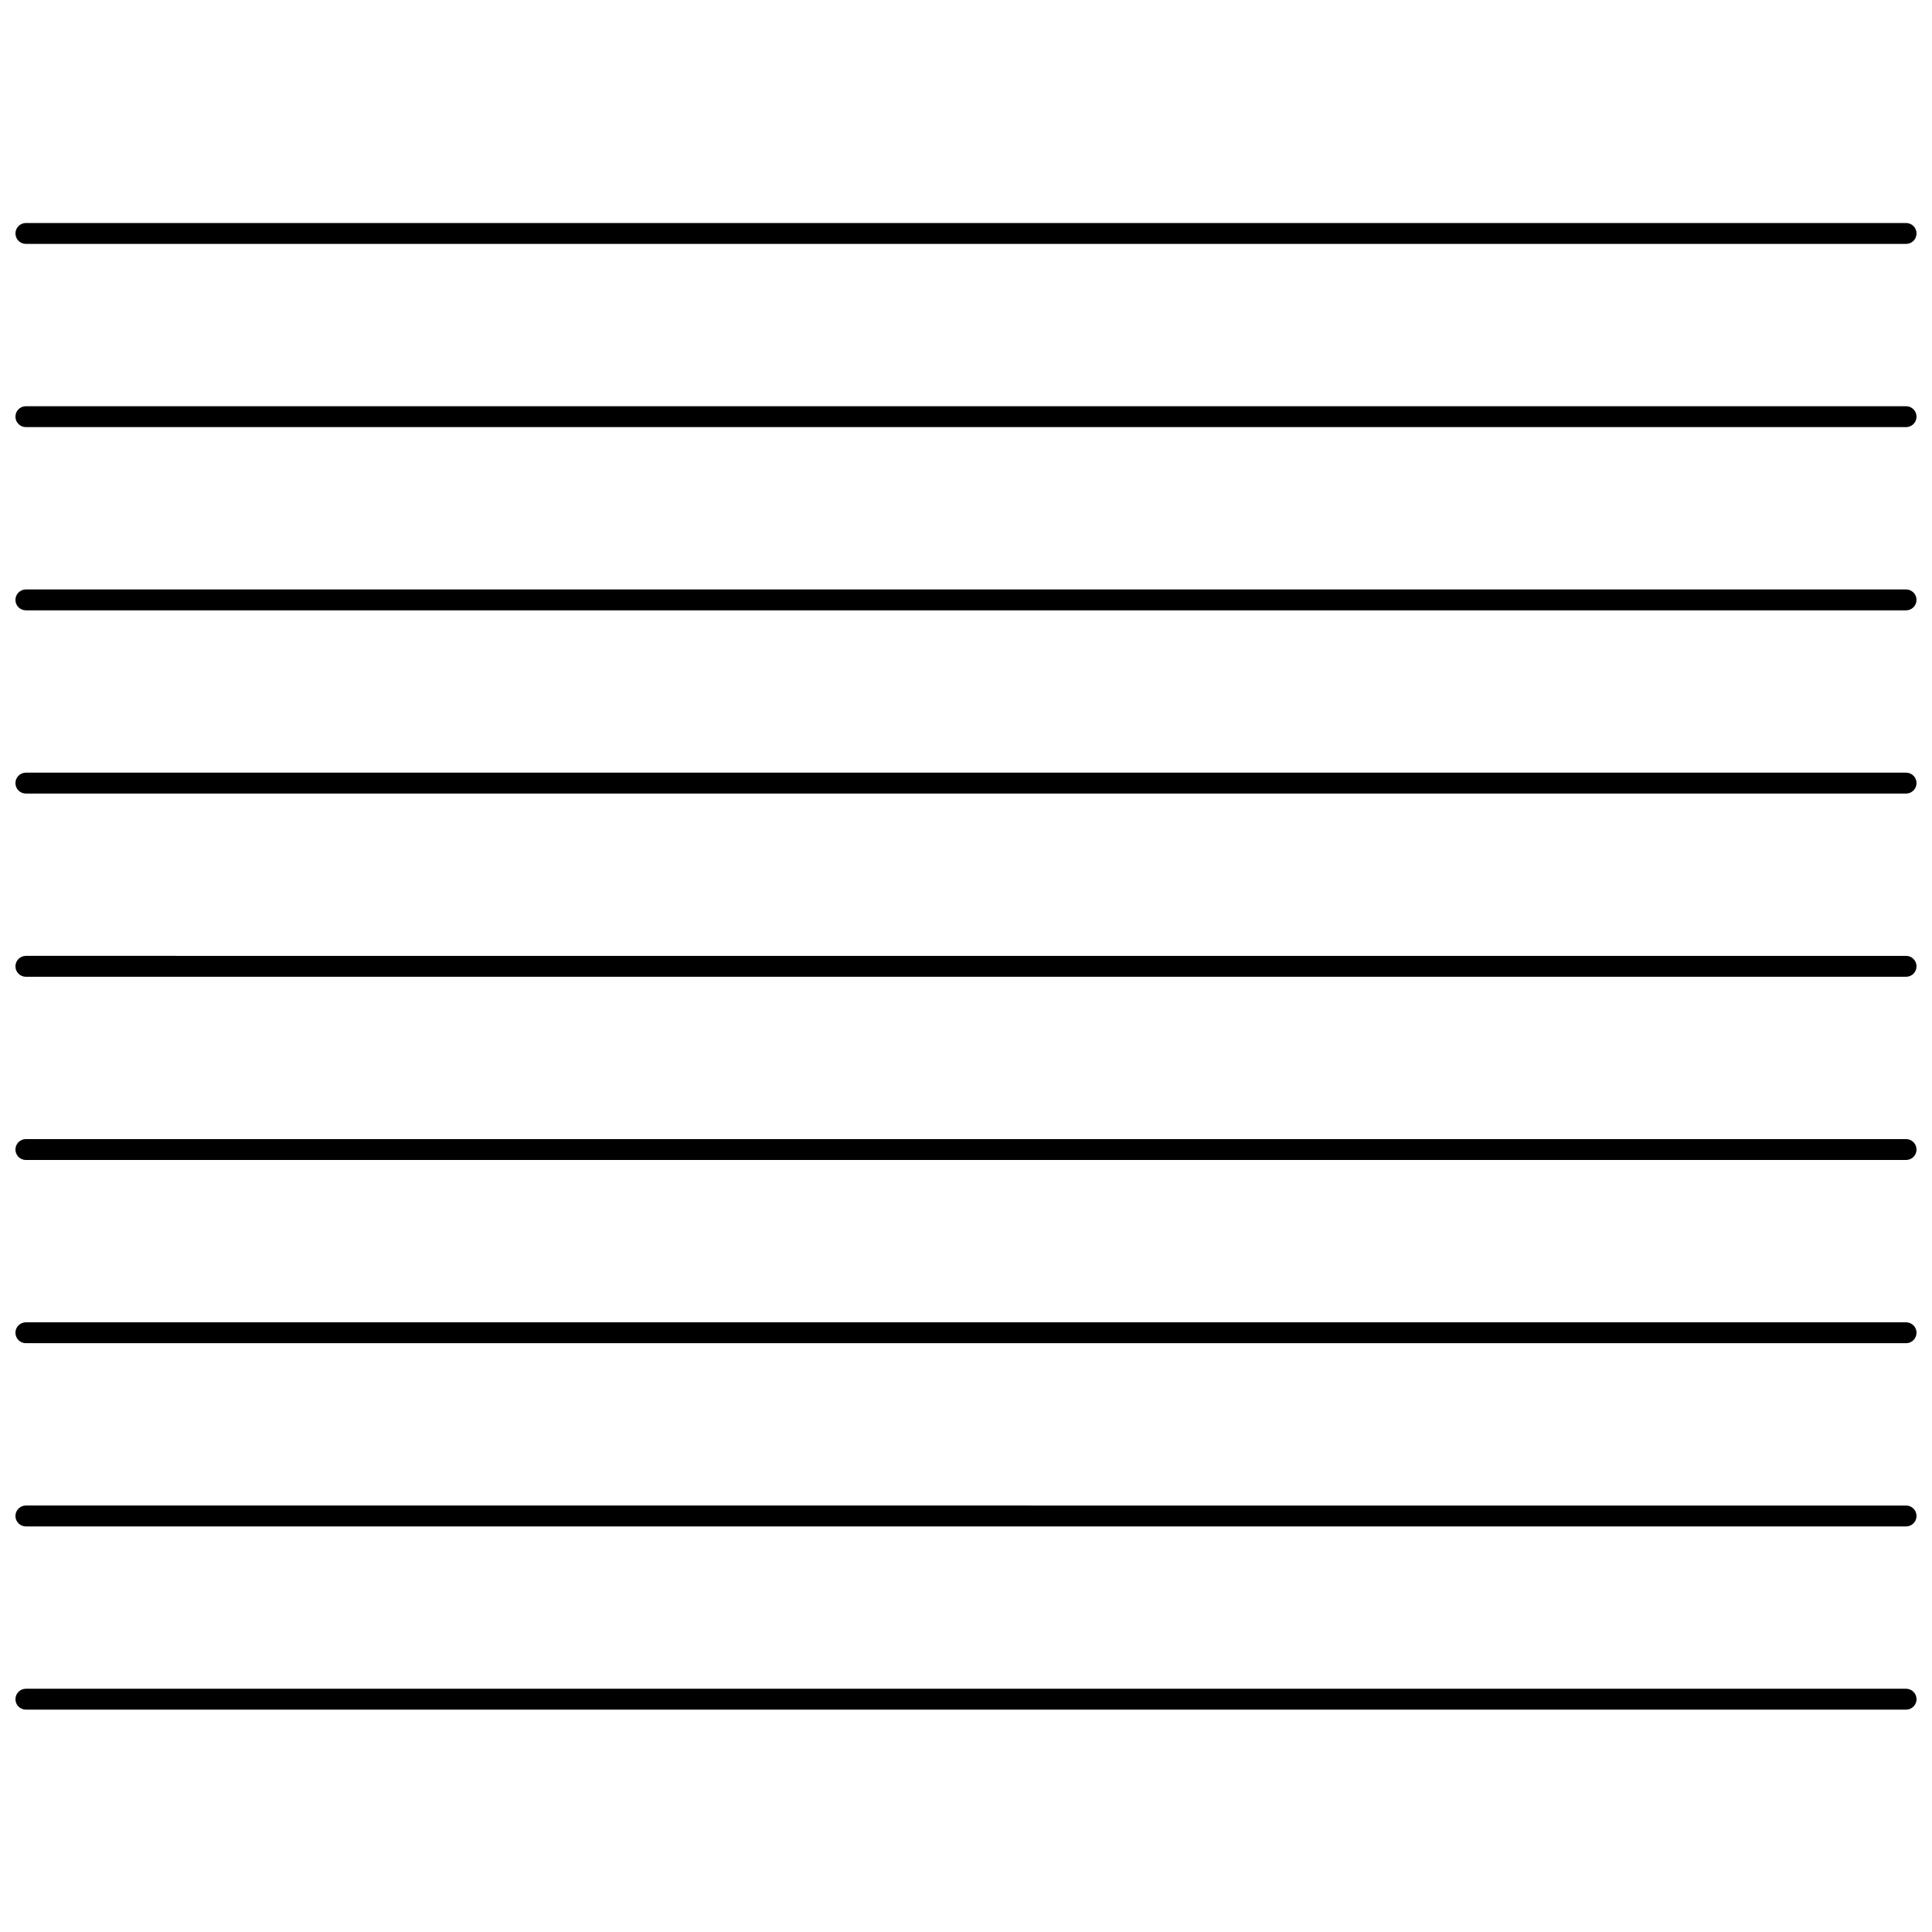 <?xml version="1.0" encoding="UTF-8"?>
<!-- Uploaded to: ICON Repo, www.iconrepo.com, Generator: ICON Repo Mixer Tools -->
<svg width="800px" height="800px" version="1.1" viewBox="144 144 512 512" xmlns="http://www.w3.org/2000/svg">
 <defs>
  <clipPath id="a">
   <path d="m148.09 203h503.81v395h-503.81z"/>
  </clipPath>
 </defs>
 <g clip-path="url(#a)">
  <path d="m651.9 205.87c0 0.734-0.289 1.438-0.809 1.957s-1.223 0.809-1.957 0.809h-498.27c-1.531 0-2.769-1.238-2.769-2.766 0-1.531 1.238-2.769 2.769-2.769h498.27c0.734 0 1.438 0.293 1.957 0.812 0.52 0.516 0.809 1.223 0.809 1.957zm-2.769 45.785h-498.27c-1.531 0-2.769 1.238-2.769 2.766 0 1.531 1.238 2.769 2.769 2.769h498.27c1.527 0 2.766-1.238 2.766-2.769 0-1.527-1.238-2.766-2.766-2.766zm0 48.555h-498.27c-1.531 0-2.769 1.238-2.769 2.766 0 1.531 1.238 2.769 2.769 2.769h498.27c1.527 0 2.766-1.238 2.766-2.769 0-1.527-1.238-2.766-2.766-2.766zm0 48.555-498.27-0.004c-1.531 0-2.769 1.242-2.769 2.769s1.238 2.769 2.769 2.769h498.27c1.527 0 2.766-1.242 2.766-2.769s-1.238-2.769-2.766-2.769zm0 48.555-498.27-0.004c-1.531 0-2.769 1.238-2.769 2.769 0 1.527 1.238 2.769 2.769 2.769h498.27c1.527 0 2.766-1.242 2.766-2.769 0-1.531-1.238-2.769-2.766-2.769zm0 48.555-498.27-0.004c-1.531 0-2.769 1.238-2.769 2.769 0 1.527 1.238 2.766 2.769 2.766h498.27c1.527 0 2.766-1.238 2.766-2.766 0-1.531-1.238-2.769-2.766-2.769zm0 48.555-498.27-0.004c-1.531 0-2.769 1.238-2.769 2.769 0 1.527 1.238 2.766 2.769 2.766h498.27c1.527 0 2.766-1.238 2.766-2.766 0-1.531-1.238-2.769-2.766-2.769zm0 48.555-498.27-0.004c-1.531 0-2.769 1.238-2.769 2.766 0 1.531 1.238 2.769 2.769 2.769h498.27c1.527 0 2.766-1.238 2.766-2.769 0-1.527-1.238-2.766-2.766-2.766zm2.769 51.32v-0.004c0-0.734-0.289-1.438-0.809-1.957-0.52-0.52-1.223-0.812-1.957-0.812h-498.27c-1.531 0-2.769 1.242-2.769 2.769 0 1.531 1.238 2.769 2.769 2.769h498.27c0.762 0 1.492-0.312 2.016-0.871 0.527-0.555 0.797-1.301 0.75-2.062z"/>
 </g>
</svg>